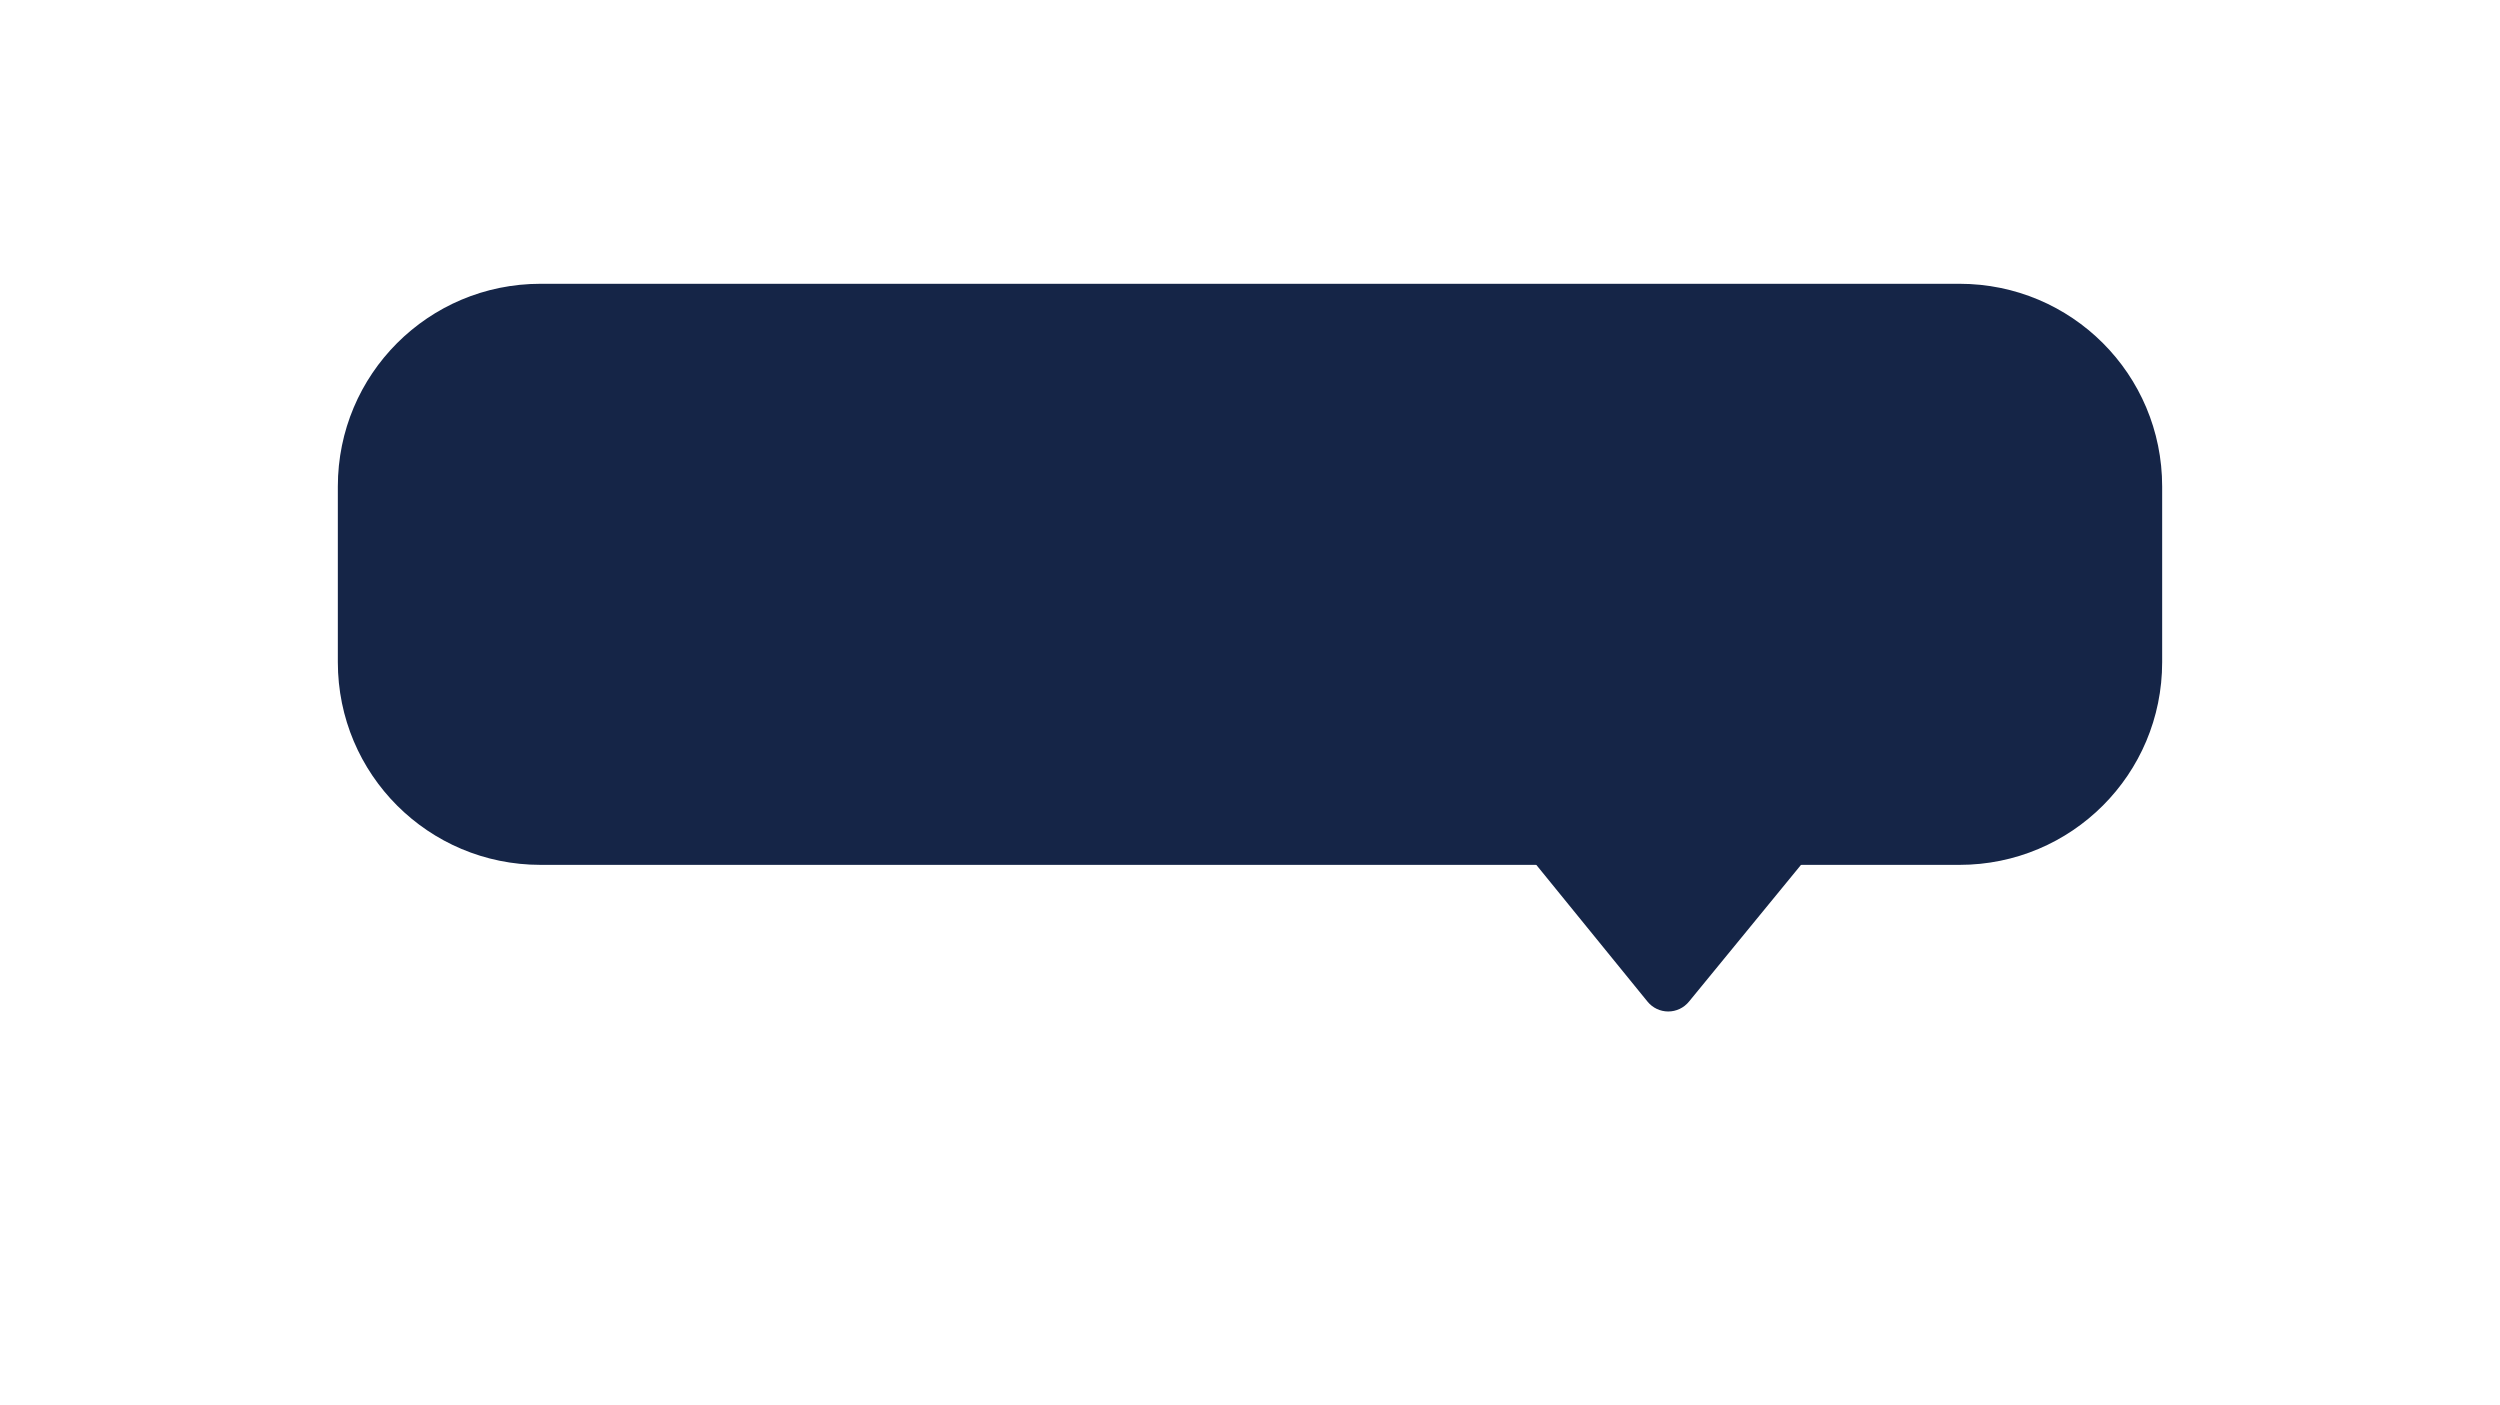 <?xml version="1.0" encoding="UTF-8"?> <!-- Generator: Adobe Illustrator 22.1.0, SVG Export Plug-In . SVG Version: 6.00 Build 0) --> <svg xmlns="http://www.w3.org/2000/svg" xmlns:xlink="http://www.w3.org/1999/xlink" id="Слой_1" x="0px" y="0px" viewBox="0 0 185 104" style="enable-background:new 0 0 185 104;" xml:space="preserve"> <style type="text/css"> .st0{fill:#152547;} </style> <g> <path class="st0" d="M25,36c0-8.3,6.7-15,15-15h105c8.3,0,15,6.7,15,15v13c0,8.3-6.7,15-15,15H40c-8.3,0-15-6.7-15-15V36z"></path> <path class="st0" d="M125,74.1c-0.8,1-2.3,1-3.1,0l-13.5-16.6c-1.1-1.3-0.1-3.3,1.5-3.3H137c1.7,0,2.6,2,1.6,3.3L125,74.1z"></path> </g> </svg> 